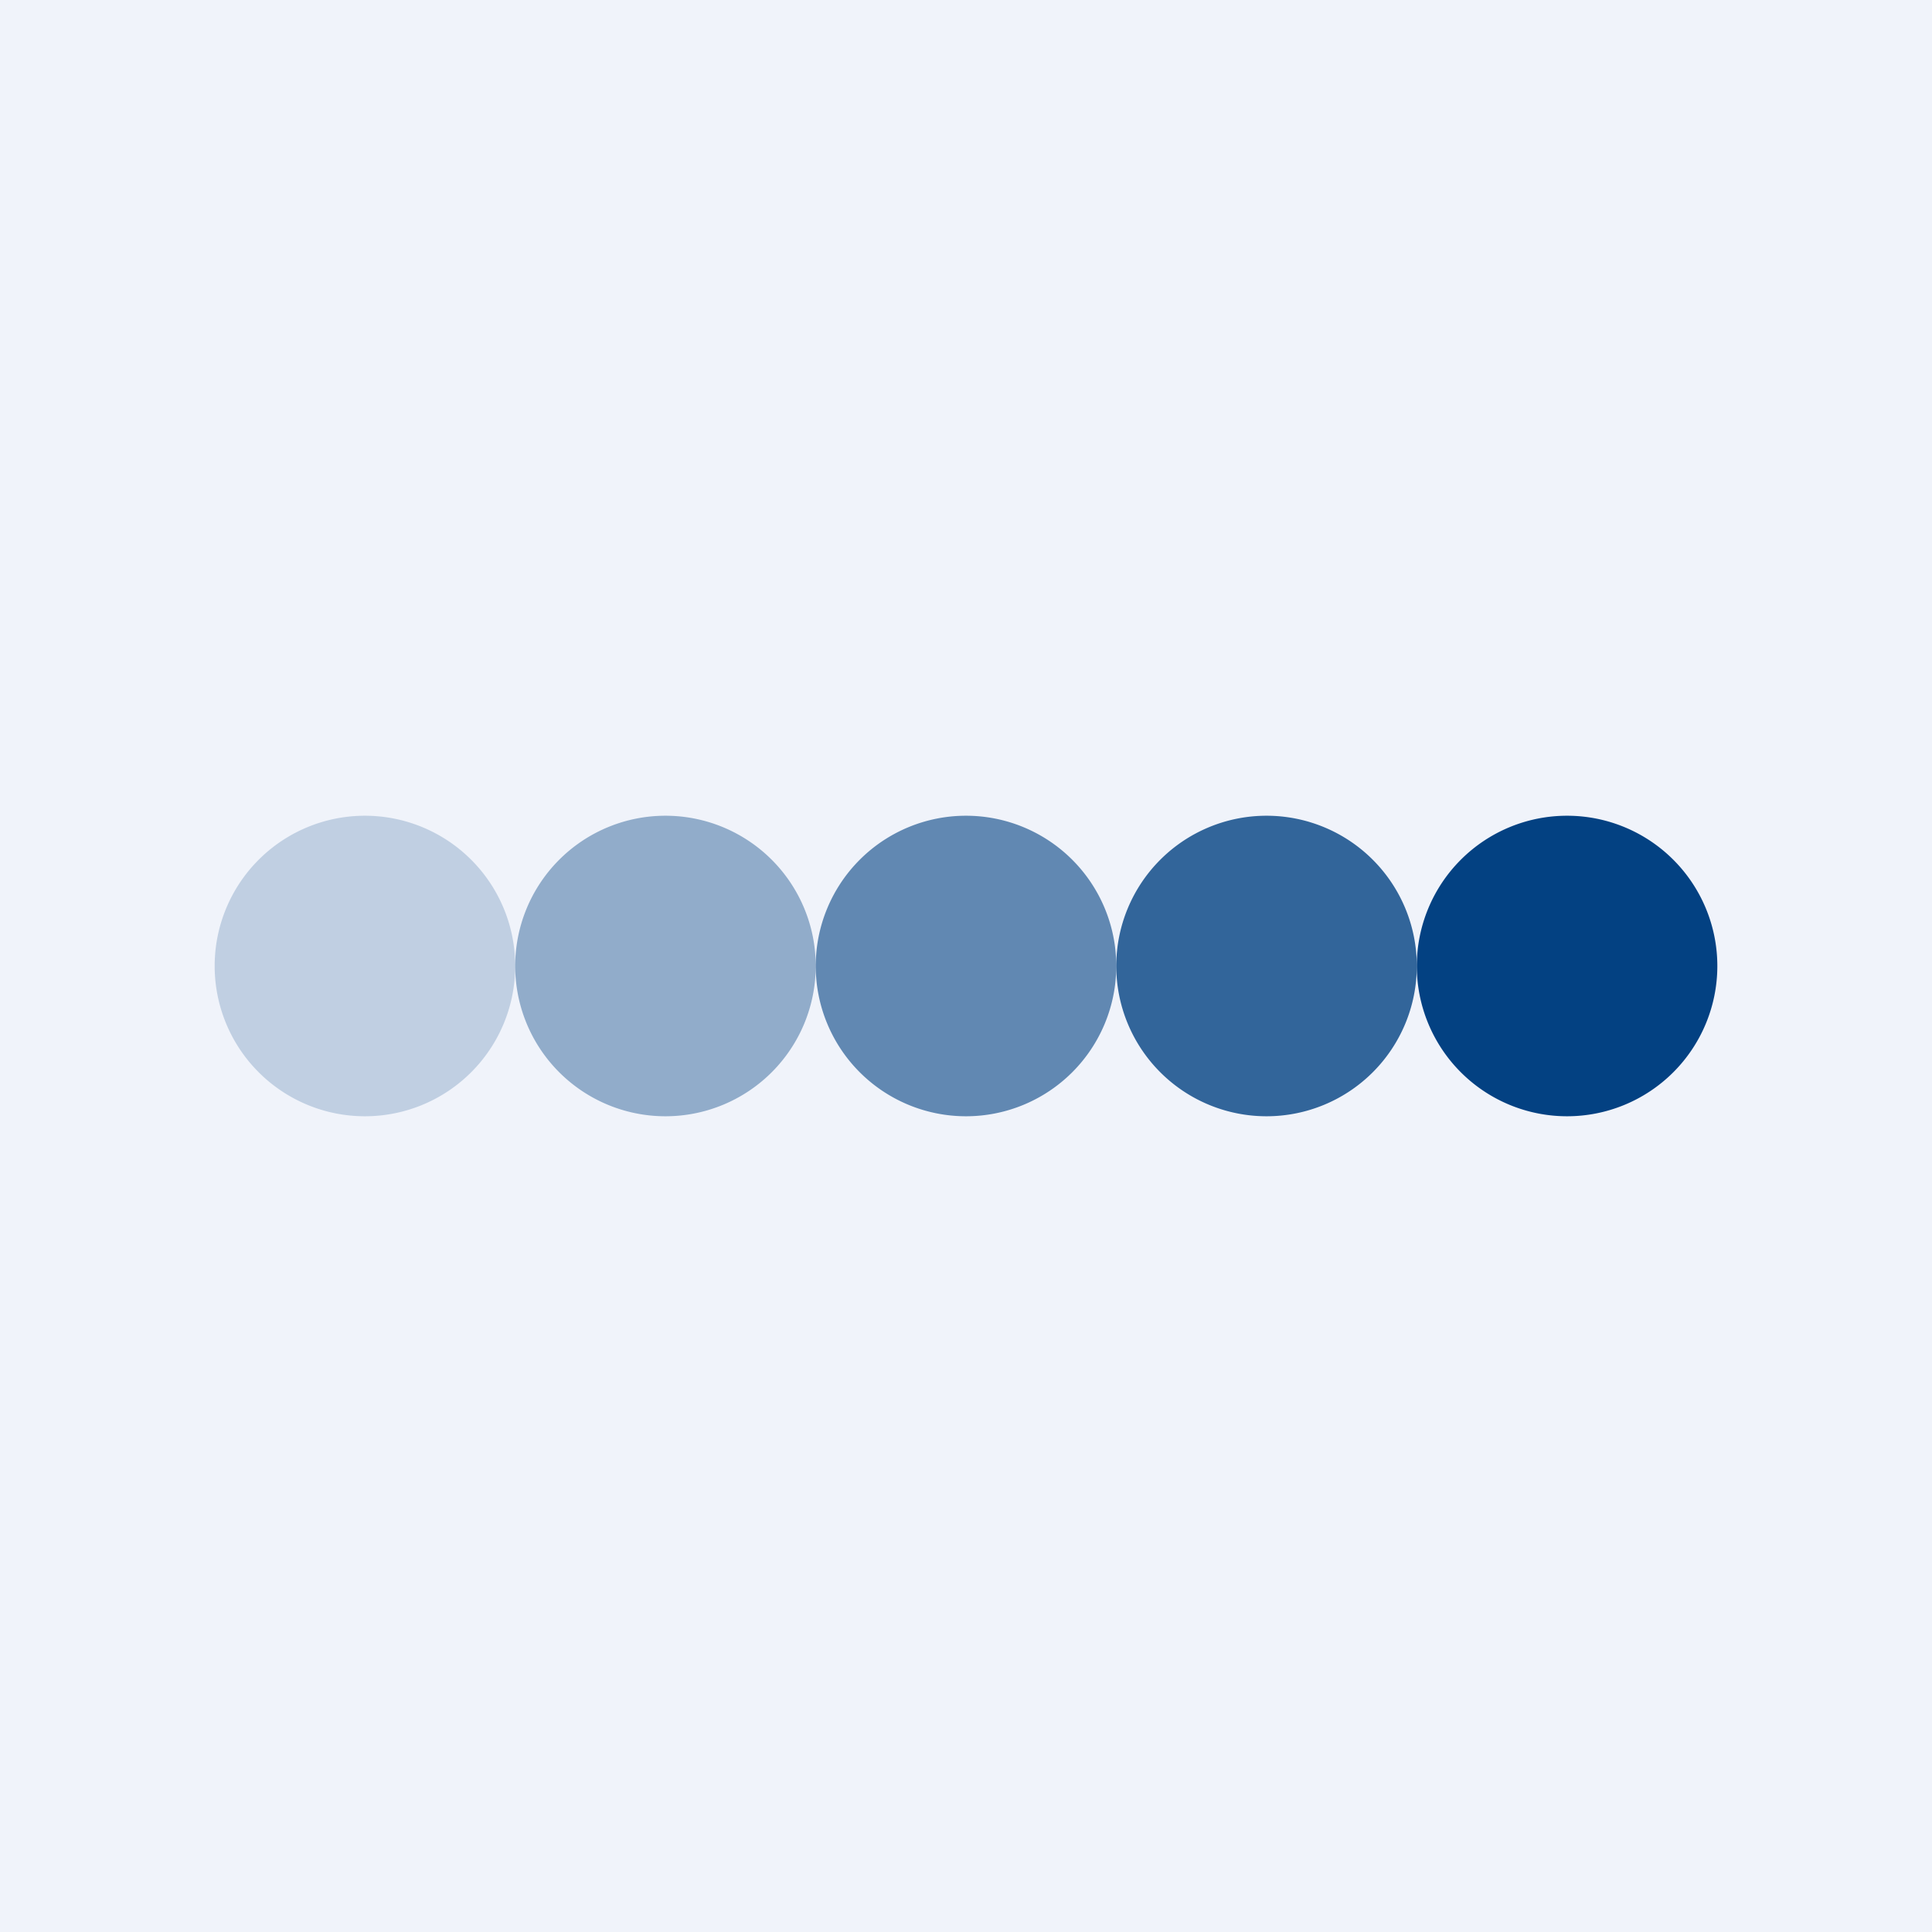 <!-- by TradingView --><svg width="18" height="18" viewBox="0 0 18 18" xmlns="http://www.w3.org/2000/svg"><path fill="#F0F3FA" d="M0 0h18v18H0z"/><path d="M16 9a1.4 1.4 0 1 1-2.8 0A1.4 1.4 0 0 1 16 9Z" fill="#034182"/><path opacity=".8" d="M13.2 9a1.4 1.4 0 1 1-2.8 0 1.4 1.4 0 0 1 2.8 0Z" fill="#034182"/><path opacity=".6" d="M10.4 9a1.4 1.4 0 1 1-2.8 0 1.4 1.4 0 0 1 2.8 0Z" fill="#034182"/><path opacity=".4" d="M7.6 9a1.4 1.4 0 1 1-2.8 0 1.4 1.4 0 0 1 2.8 0Z" fill="#034182"/><path opacity=".2" d="M4.8 9A1.4 1.4 0 1 1 2 9a1.4 1.4 0 0 1 2.8 0Z" fill="#034182"/></svg>